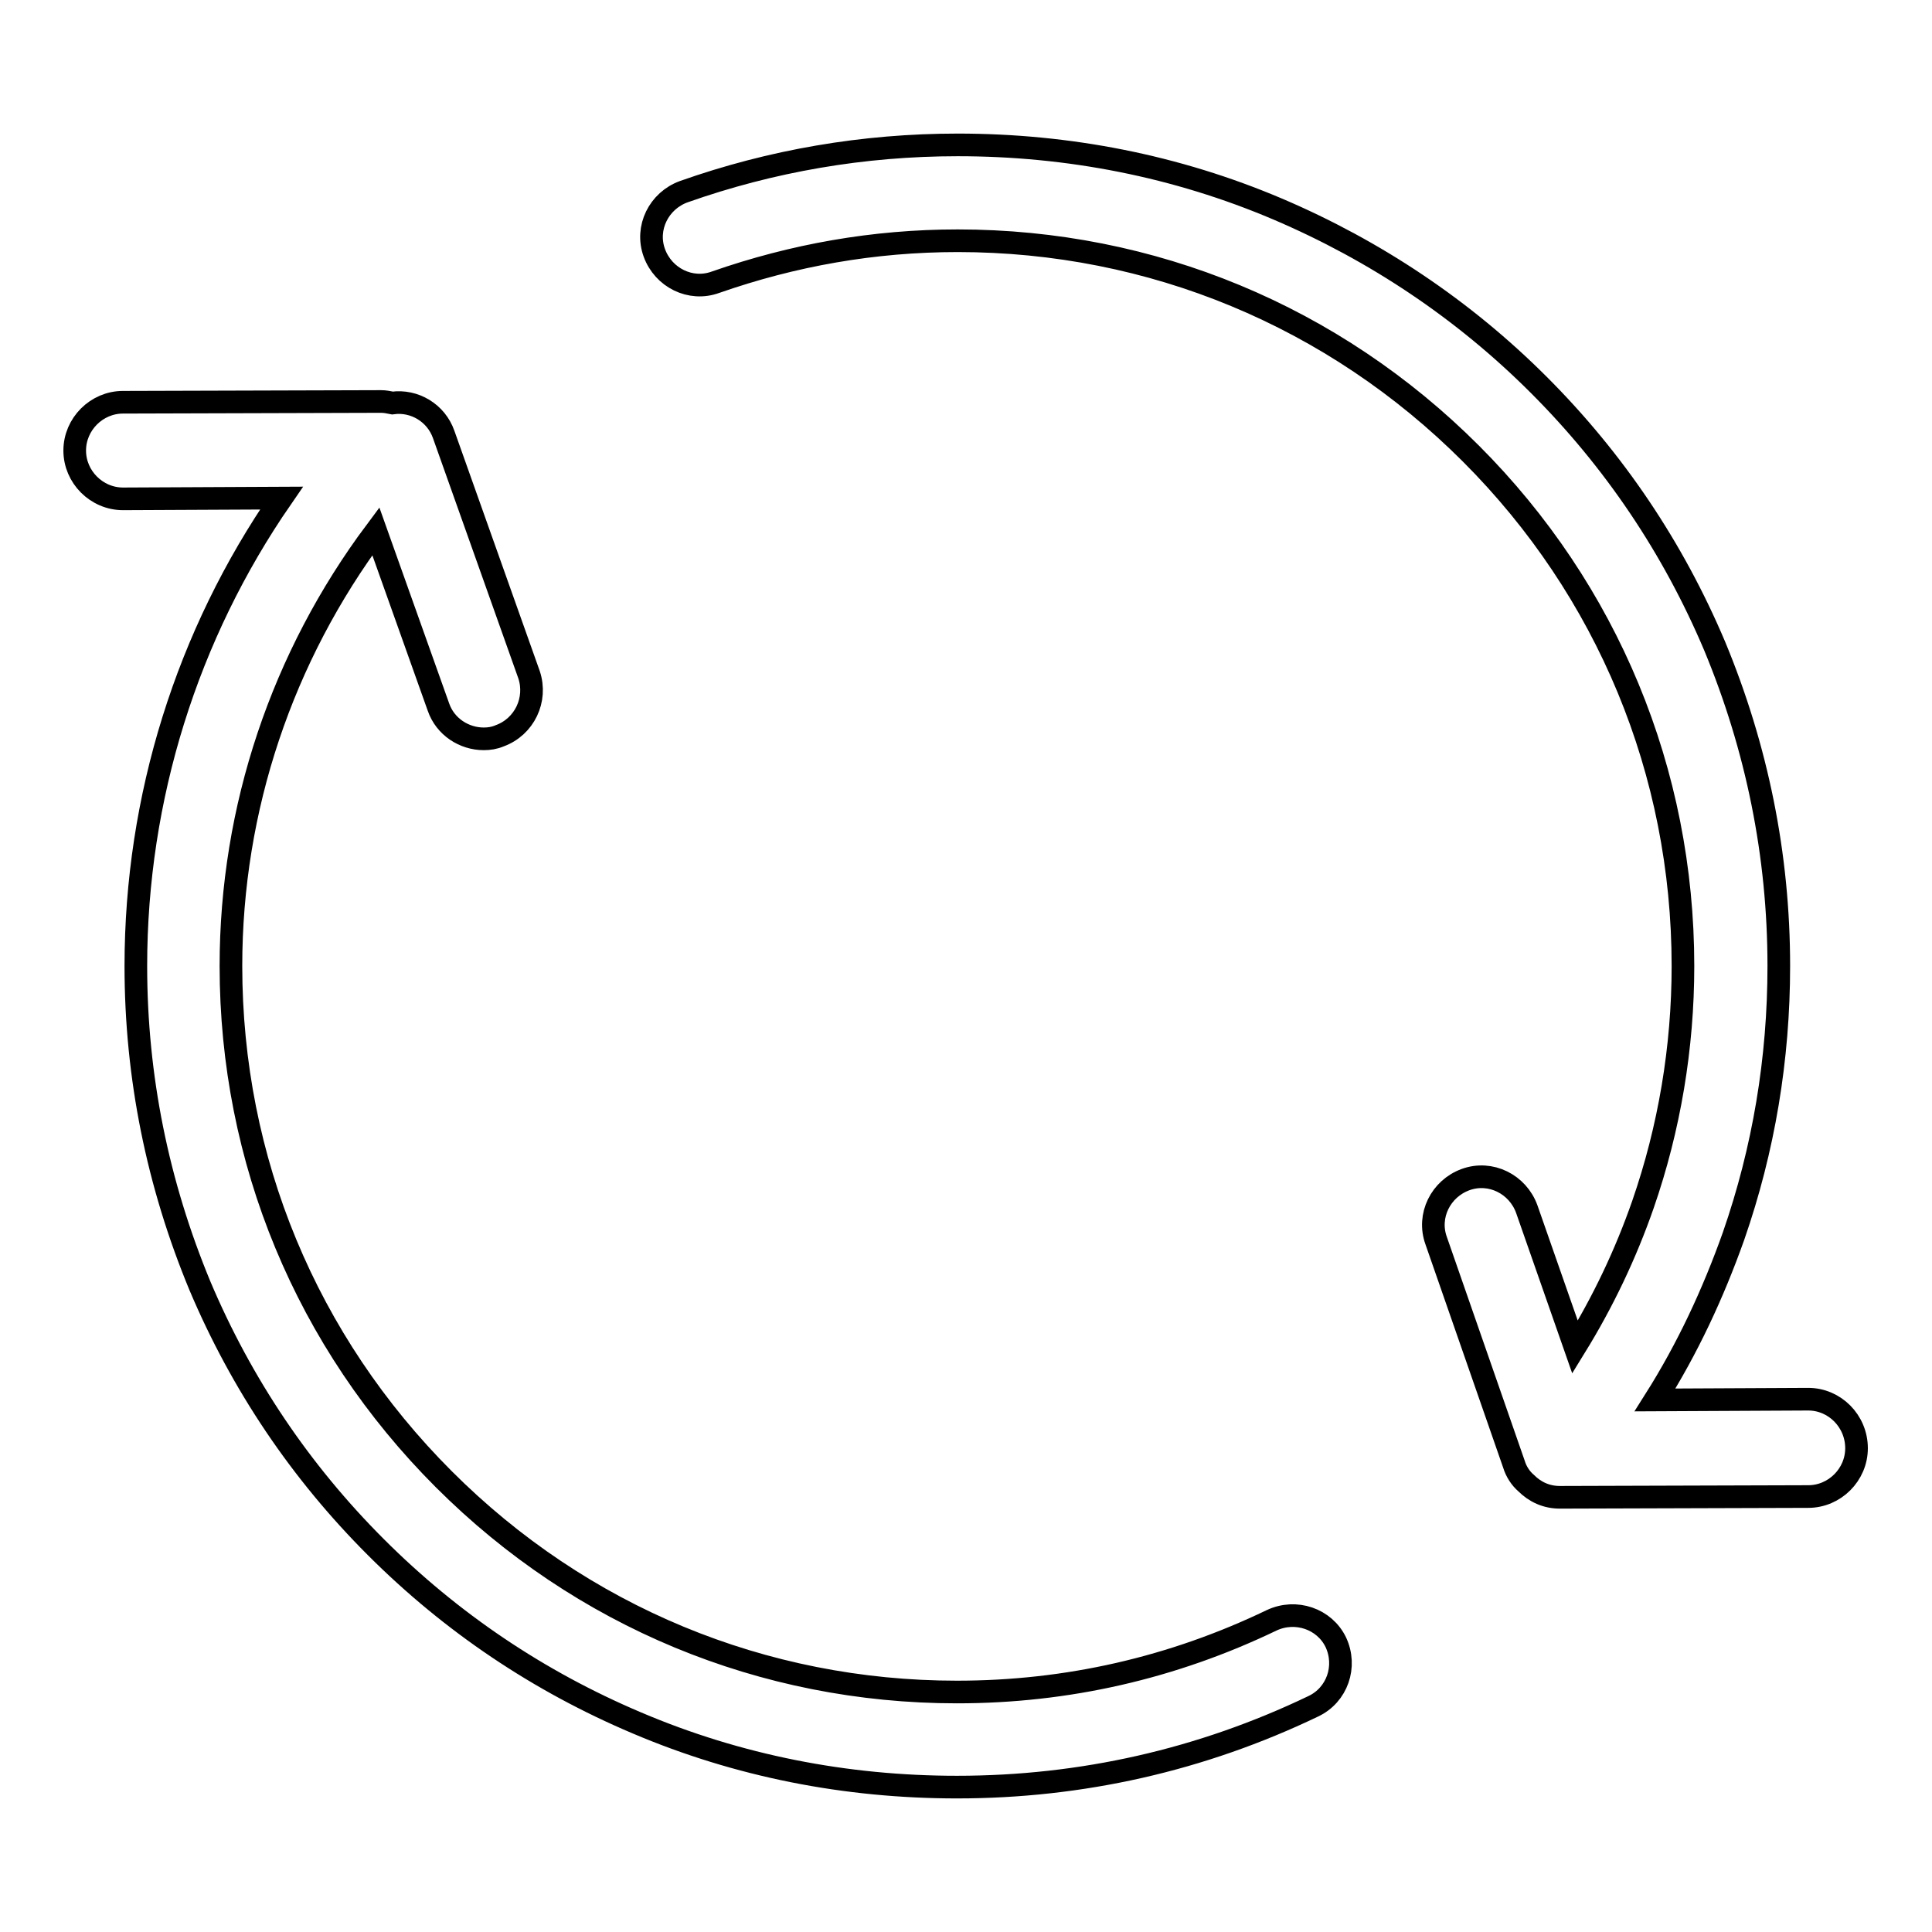 <?xml version="1.0" encoding="utf-8"?>
<!-- Svg Vector Icons : http://www.onlinewebfonts.com/icon -->
<!DOCTYPE svg PUBLIC "-//W3C//DTD SVG 1.1//EN" "http://www.w3.org/Graphics/SVG/1.1/DTD/svg11.dtd">
<svg version="1.1" xmlns="http://www.w3.org/2000/svg" xmlns:xlink="http://www.w3.org/1999/xlink" x="0px" y="0px" viewBox="0 0 256 256" enable-background="new 0 0 256 256" xml:space="preserve">
<g><g><path stroke-width="3" fill-opacity="0" stroke="#000000"  d="M239.6,185.4L239.6,185.4l-20.3,0.1c4.3-6.8,7.7-14.1,10.4-21.7c4-11.5,6-23.5,6-35.8c0-14.7-2.9-28.9-8.5-42.4c-5.5-13-13.3-24.6-23.3-34.6c-10-10-21.7-17.8-34.6-23.3c-13.4-5.7-27.7-8.5-42.4-8.5c-12.5,0-24.7,2.1-36.3,6.2c-3.3,1.2-5.1,4.8-3.9,8.1c1.2,3.3,4.8,5.1,8.1,3.9c10.3-3.6,21-5.5,32.1-5.5c25.7,0,49.8,10,68,28.2C213,78.2,223,102.3,223,128c0,10.8-1.8,21.5-5.3,31.6c-2.3,6.6-5.3,12.9-9,18.9l-6.4-18.3c-1.2-3.3-4.8-5.1-8.1-3.9c-3.3,1.2-5.1,4.8-3.9,8.1l10.3,29.6c0.3,1,0.9,1.9,1.6,2.5c1.2,1.2,2.7,1.9,4.5,1.9h0l32.9-0.1c3.5,0,6.4-2.9,6.4-6.4C246,188.3,243.1,185.4,239.6,185.4z"/><path stroke-width="3" fill-opacity="0" stroke="#000000"  d="M168.5,214.7c-13.1,6.3-27.1,9.5-41.7,9.5c-25.7,0-49.8-10-68-28.2s-28.2-42.3-28.2-68c0-20.9,6.8-41,19.2-57.6l8.3,23.3c0.9,2.6,3.4,4.2,6,4.2c0.7,0,1.4-0.1,2.1-0.4c3.3-1.2,5-4.8,3.9-8.1L58.8,57.6c-1-2.9-3.9-4.6-6.8-4.2c-0.5-0.1-1-0.2-1.5-0.2h0l-34.2,0.1c-3.5,0-6.4,2.9-6.4,6.4c0,3.5,2.9,6.4,6.4,6.4h0l21-0.1C24.8,84.1,18,105.7,18,128c0,14.7,2.9,28.9,8.5,42.4c5.5,13,13.3,24.6,23.3,34.6c10,10,21.6,17.8,34.6,23.3c13.4,5.7,27.7,8.5,42.4,8.5c16.5,0,32.4-3.6,47.2-10.7c3.2-1.5,4.5-5.3,3-8.5C175.5,214.5,171.7,213.2,168.5,214.7z"/></g></g>
</svg>